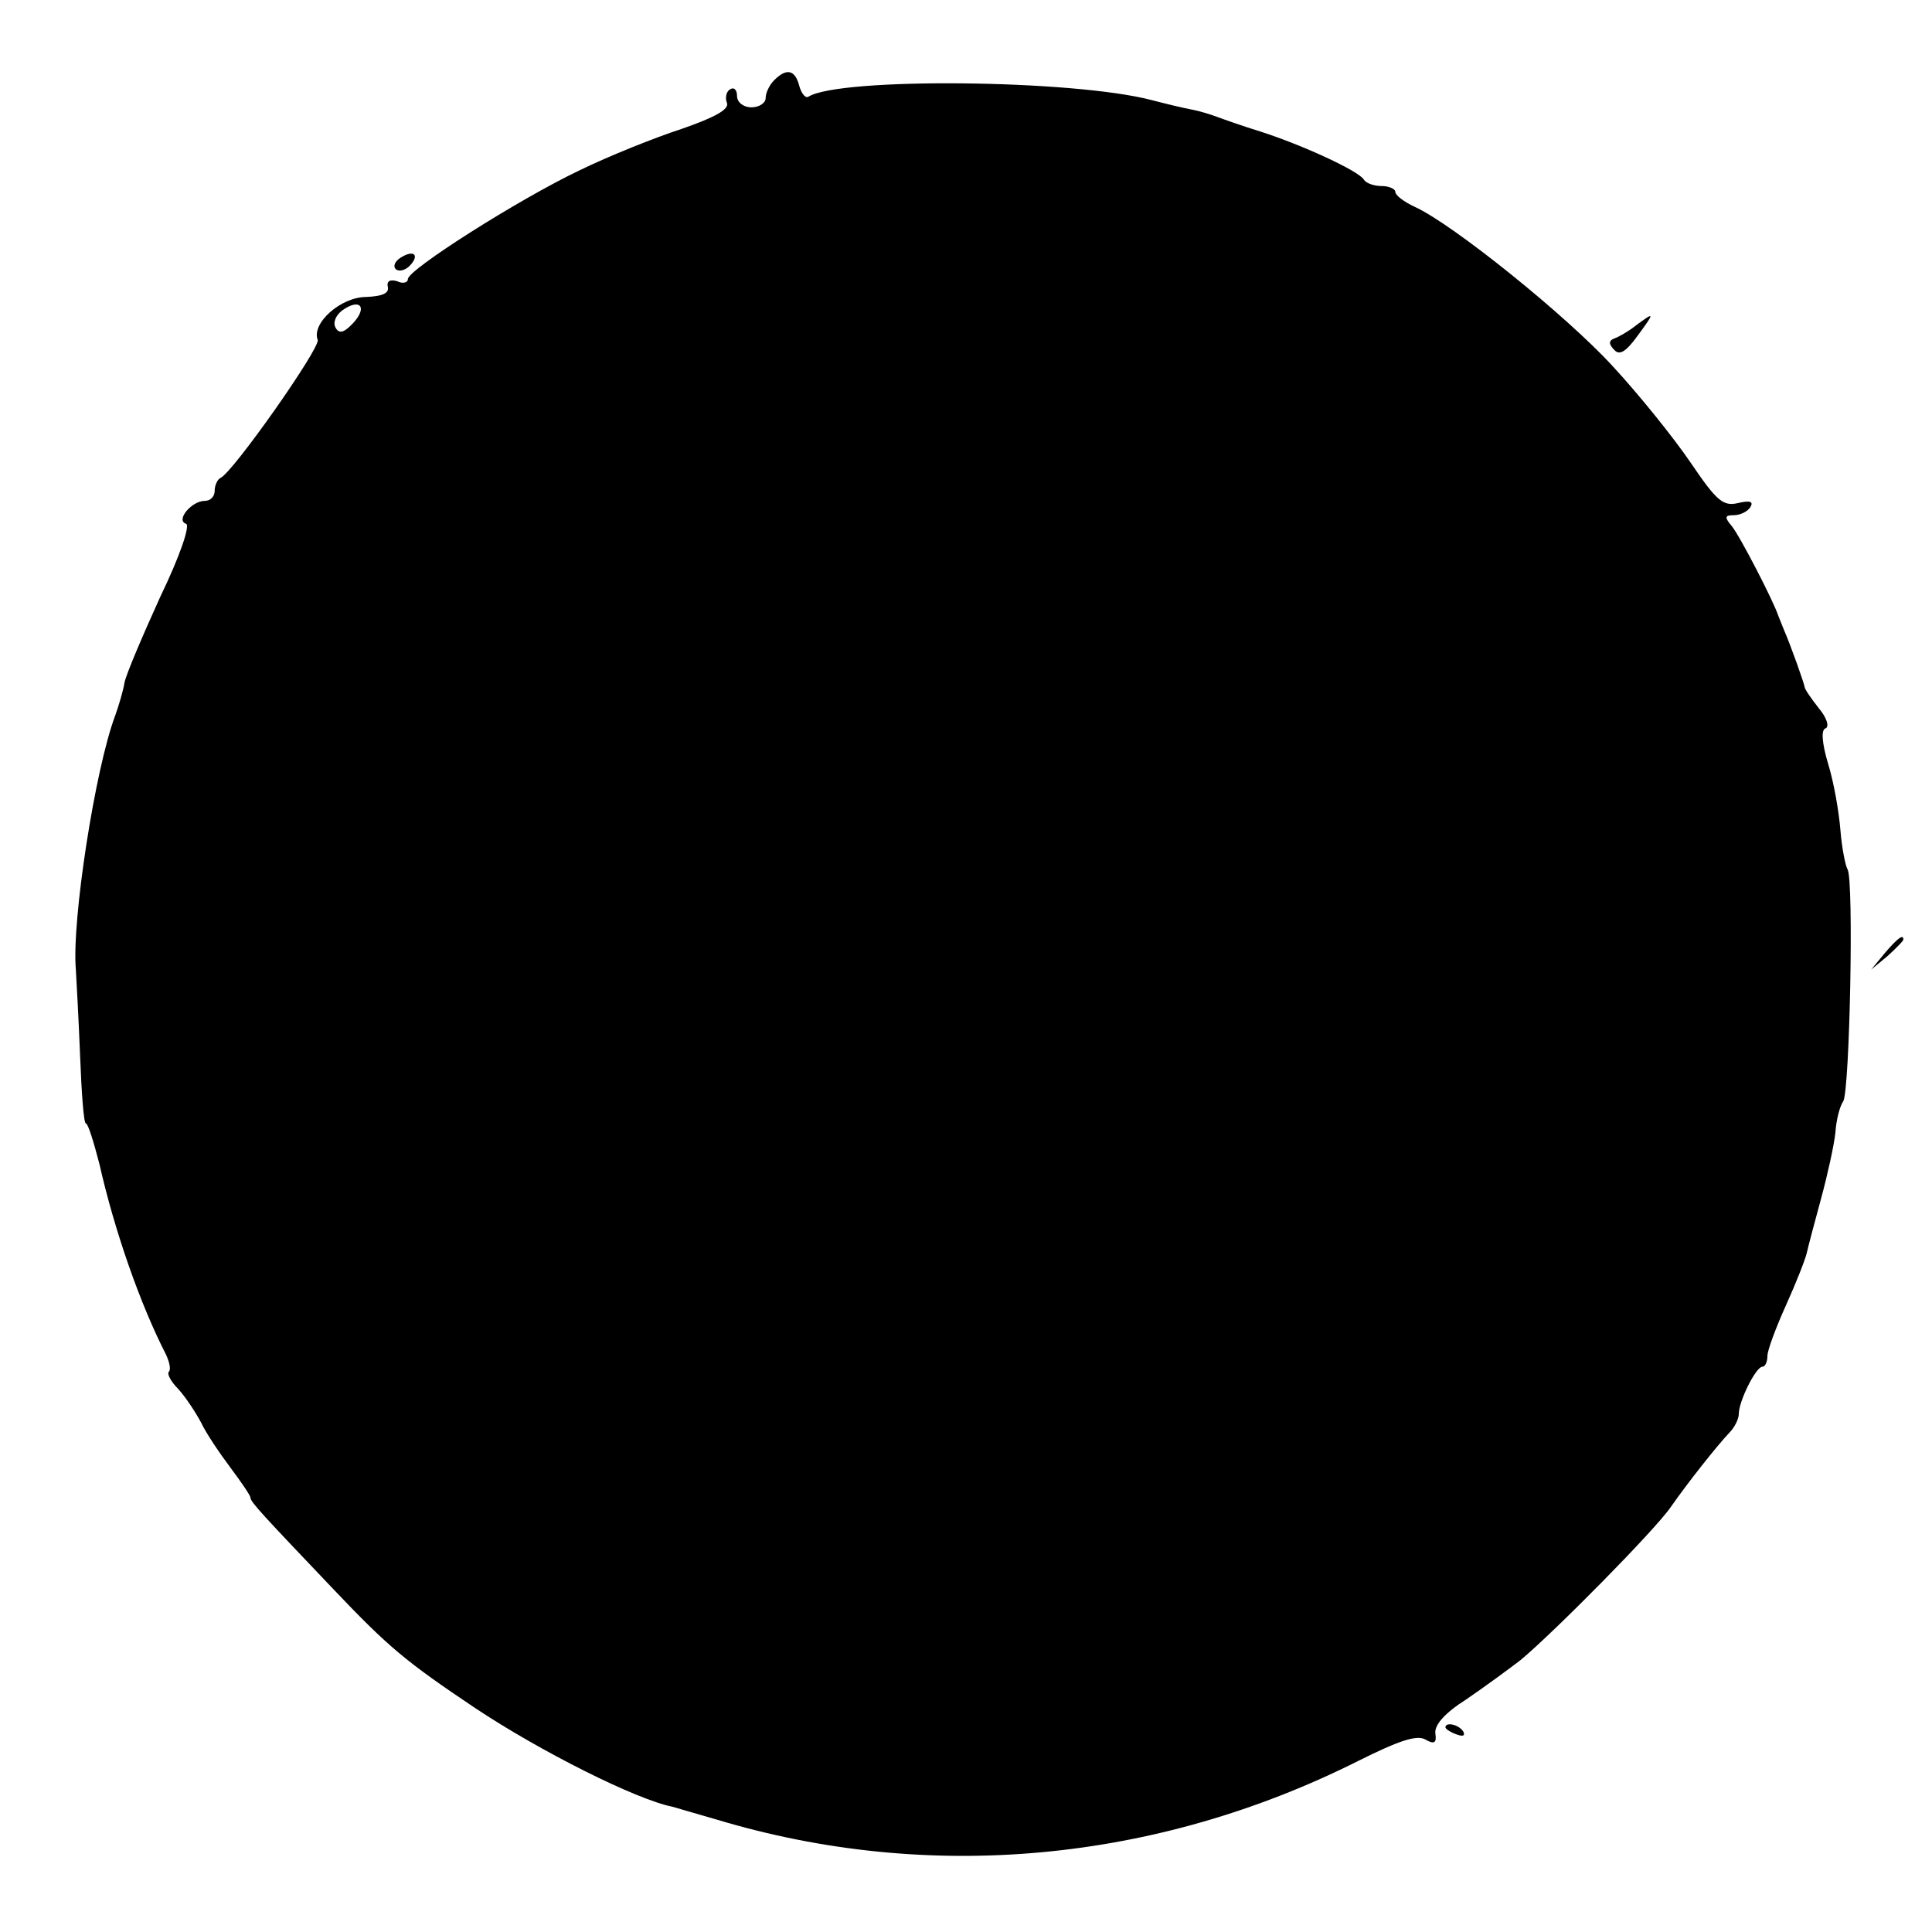 <?xml version="1.0" standalone="no"?>
<!DOCTYPE svg PUBLIC "-//W3C//DTD SVG 20010904//EN"
 "http://www.w3.org/TR/2001/REC-SVG-20010904/DTD/svg10.dtd">
<svg version="1.0" xmlns="http://www.w3.org/2000/svg"
 width="270pt" height="270pt" viewBox="0 0 270 270"
 preserveAspectRatio="xMidYMid meet">
<g transform="translate(0,270) scale(0.1,-0.1)"
fill="#000000" stroke="none">
<path d="M1082 2588 c-7 -7 -12 -18 -12 -25 0 -7 -9 -13 -20 -13 -11 0 -20 7
-20 16 0 8 -4 13 -10 9 -5 -3 -7 -12 -4 -19 3 -9 -17 -20 -63 -36 -37 -12
-102 -38 -143 -58 -86 -41 -240 -139 -240 -152 0 -5 -7 -7 -15 -3 -10 3 -15 0
-13 -8 2 -9 -8 -13 -30 -14 -36 0 -77 -37 -68 -60 4 -11 -119 -186 -136 -193
-4 -2 -8 -10 -8 -18 0 -8 -6 -14 -14 -14 -18 0 -41 -27 -26 -32 6 -2 -8 -44
-36 -102 -25 -55 -48 -109 -50 -120 -2 -12 -8 -32 -13 -46 -28 -74 -61 -287
-55 -355 1 -16 4 -72 6 -122 2 -51 5 -93 8 -93 3 0 11 -26 19 -57 21 -93 57
-196 93 -266 5 -11 7 -21 4 -24 -3 -3 3 -14 13 -24 10 -11 24 -32 32 -47 7
-15 26 -43 41 -63 15 -20 28 -39 28 -42 0 -6 18 -25 116 -128 77 -81 101 -101
198 -166 90 -60 225 -128 276 -138 3 -1 31 -9 62 -18 296 -89 613 -60 896 82
56 28 82 37 94 30 12 -7 16 -5 14 8 -2 12 13 29 43 48 25 17 59 42 76 55 49
41 189 183 210 214 23 33 64 85 82 104 7 7 13 19 13 26 0 18 24 66 33 66 4 0
7 7 7 15 0 8 12 40 26 71 14 31 27 64 29 73 2 9 11 43 20 76 9 33 18 74 20 92
1 17 6 37 11 44 9 15 15 309 6 324 -3 5 -8 30 -10 55 -2 25 -9 66 -17 92 -9
30 -10 48 -4 50 6 2 2 15 -9 28 -11 14 -20 27 -20 30 -1 6 -19 57 -29 80 -3 8
-7 17 -8 20 -7 21 -54 112 -65 125 -10 12 -10 15 3 15 9 0 19 5 23 11 5 8 0
10 -17 6 -21 -5 -30 3 -66 56 -23 34 -72 95 -109 135 -65 71 -224 199 -277
223 -15 7 -27 16 -27 21 0 4 -9 8 -19 8 -11 0 -22 4 -25 9 -7 12 -85 48 -144
67 -26 8 -54 18 -62 21 -8 3 -24 8 -35 10 -11 2 -36 8 -55 13 -110 29 -436 32
-480 5 -4 -3 -10 4 -13 15 -6 23 -18 25 -35 8z m-588 -339 c-13 -14 -20 -16
-25 -7 -4 7 0 17 9 24 25 18 36 5 16 -17z"/>
<path d="M560 2340 c-8 -5 -11 -12 -7 -16 4 -4 13 -2 19 4 15 15 7 24 -12 12z"/>
<path d="M2286 2245 c-10 -8 -24 -16 -30 -18 -8 -3 -8 -8 0 -16 7 -8 16 -3 32
19 25 34 25 35 -2 15z"/>
<path d="M2634 1368 l-19 -23 23 19 c12 11 22 21 22 23 0 8 -8 2 -26 -19z"/>
<path d="M2020 286 c0 -2 7 -7 16 -10 8 -3 12 -2 9 4 -6 10 -25 14 -25 6z"/>
</g>
</svg>
